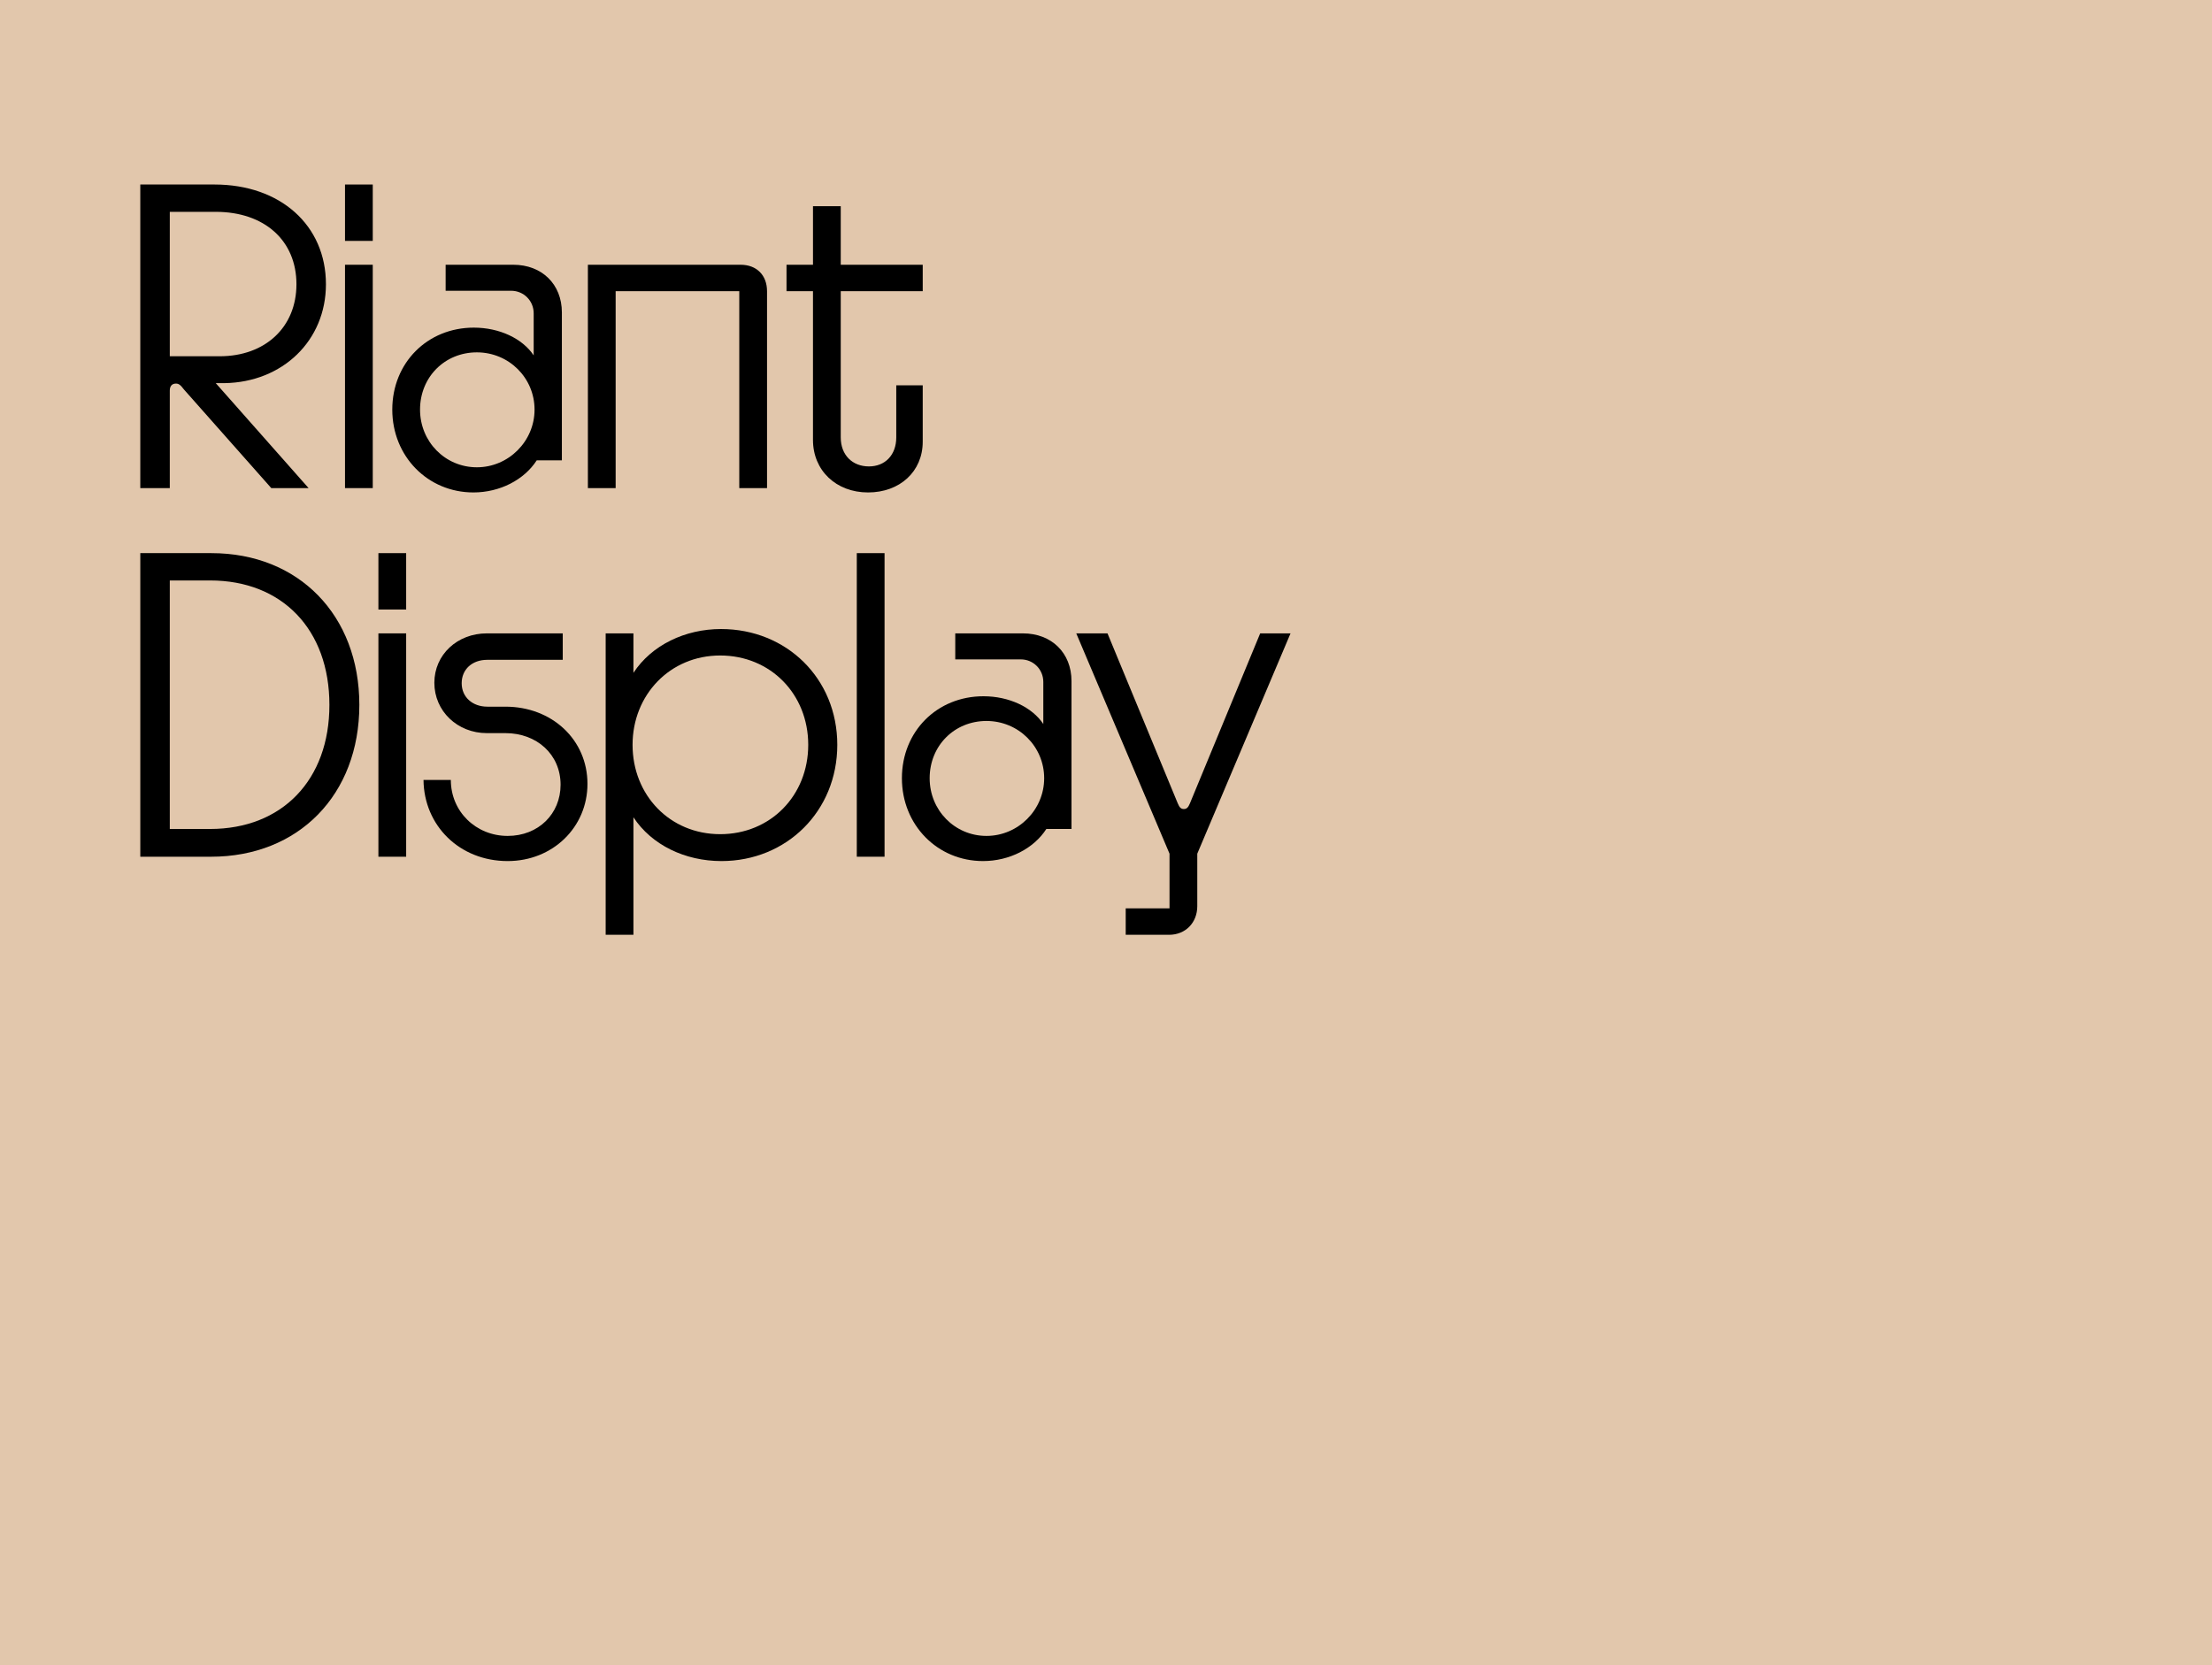 <?xml version="1.0" encoding="UTF-8"?>
<svg xmlns="http://www.w3.org/2000/svg" width="510" height="384" version="1.1" viewBox="0 0 510 384">
  <!-- Generator: Adobe Illustrator 29.8.2, SVG Export Plug-In . SVG Version: 2.1.1 Build 3)  -->
  <g id="color">
    <rect x="-2.498" y="-2.287" width="516.217" height="387.352" fill="#e2c7ac"/>
  </g>
  <g id="type">
    <g>
      <path d="M71.149,112.551h-8.601l-20.102-22.701c-.9-1.2-1.3-1.4-1.9-1.4-.9,0-1.4.6-1.4,1.6v22.501h-6.801V42.546h17.101c15.201,0,25.702,9.401,25.702,23.001,0,13.001-10,22.602-23.401,22.801h-2l21.401,24.202ZM68.349,65.548c0-10.101-7.4-16.701-18.601-16.701h-10.601v33.302h11.5c10.5,0,17.701-6.7,17.701-16.601Z"/>
      <path d="M79.545,42.546h6.4v13.001h-6.4v-13.001ZM79.545,61.048h6.4v51.503h-6.4v-51.503Z"/>
      <path d="M118.346,61.048c6.601,0,11.201,4.5,11.201,11v34.102h-5.8c-2.9,4.5-8.5,7.4-14.601,7.4-10.5,0-18.701-8.3-18.701-19.101s8.1-18.901,18.801-18.901c5.9,0,11.201,2.5,13.801,6.4v-9.7c0-2.9-2.3-5.201-5.2-5.201h-15.101v-6h15.601ZM123.246,94.45c0-7.3-5.9-13.201-13.301-13.201s-13.101,5.7-13.101,13.201c0,7.4,5.8,13.301,13.101,13.301s13.301-6,13.301-13.301Z"/>
      <path d="M170.446,67.148h-28.502v45.403h-6.4v-51.503h35.202c3.7,0,6.101,2.4,6.101,6.1v45.403h-6.4v-45.403Z"/>
      <path d="M187.443,61.048v-13.501h6.4v13.501h18.901v6.1h-18.901v33.702c0,4.1,2.7,6.7,6.5,6.7,3.7,0,6.3-2.6,6.3-6.7v-12.001h6.1v13.001c0,6.9-5.3,11.701-12.601,11.701-7.4,0-12.701-5.1-12.701-12.101v-34.302h-6.101v-6.1h6.101Z"/>
      <path d="M82.85,162.549c0,20.701-14.001,35.002-34.202,35.002h-16.301v-70.004h16.401c20.101,0,34.102,14.301,34.102,35.002ZM39.147,191.15h9.3c16.601,0,27.502-11.301,27.502-28.602,0-17.401-10.901-28.702-27.502-28.702h-9.3v57.304Z"/>
      <path d="M87.245,127.546h6.4v13.001h-6.4v-13.001ZM87.245,146.048h6.4v51.503h-6.4v-51.503Z"/>
      <path d="M112.345,162.949h4.2c10.701,0,18.901,7.601,18.901,17.801,0,10.001-8,17.801-18.401,17.801-11.101,0-19.301-8.201-19.401-18.701h6.301c0,7.3,5.8,12.901,13.101,12.901,7.101,0,12.201-5.1,12.201-11.801,0-7-5.5-11.901-12.701-11.901h-4.3c-6.8,0-12.101-5.1-12.101-11.601s5.3-11.4,12.101-11.4h17.501v6.1h-17.401c-3.5,0-5.9,2.2-5.9,5.4s2.5,5.4,5.9,5.4Z"/>
      <path d="M139.644,215.552v-69.504h6.4v9.1c4.2-6.4,11.901-10.101,20.201-10.101,15.101,0,26.802,11.401,26.802,26.702,0,15.301-11.701,26.802-26.702,26.802-8.4,0-16.101-3.7-20.301-10.101v27.102h-6.4ZM186.347,171.749c0-11.701-8.7-20.601-20.301-20.601-11.601,0-20.201,9.101-20.201,20.601,0,11.601,8.601,20.602,20.201,20.602,11.601,0,20.301-8.901,20.301-20.602Z"/>
      <path d="M197.543,127.546h6.4v70.004h-6.4v-70.004Z"/>
      <path d="M235.845,146.048c6.601,0,11.201,4.5,11.201,11v34.102h-5.8c-2.9,4.5-8.5,7.4-14.601,7.4-10.5,0-18.701-8.3-18.701-19.101s8.1-18.901,18.801-18.901c5.9,0,11.201,2.5,13.801,6.4v-9.7c0-2.9-2.3-5.201-5.2-5.201h-15.101v-6h15.601ZM240.745,179.45c0-7.3-5.9-13.201-13.301-13.201s-13.101,5.7-13.101,13.201c0,7.4,5.8,13.301,13.101,13.301s13.301-6,13.301-13.301Z"/>
      <path d="M297.546,146.048l-21.501,50.803v12.101c0,3.8-2.7,6.6-6.5,6.6h-10v-6.1h10.101v-12.601l-21.501-50.803h7.201l16.201,39.202c.4,1,.8,1.3,1.4,1.3s1-.3,1.4-1.3l16.201-39.202h7Z"/>
    </g>
  </g>
</svg>